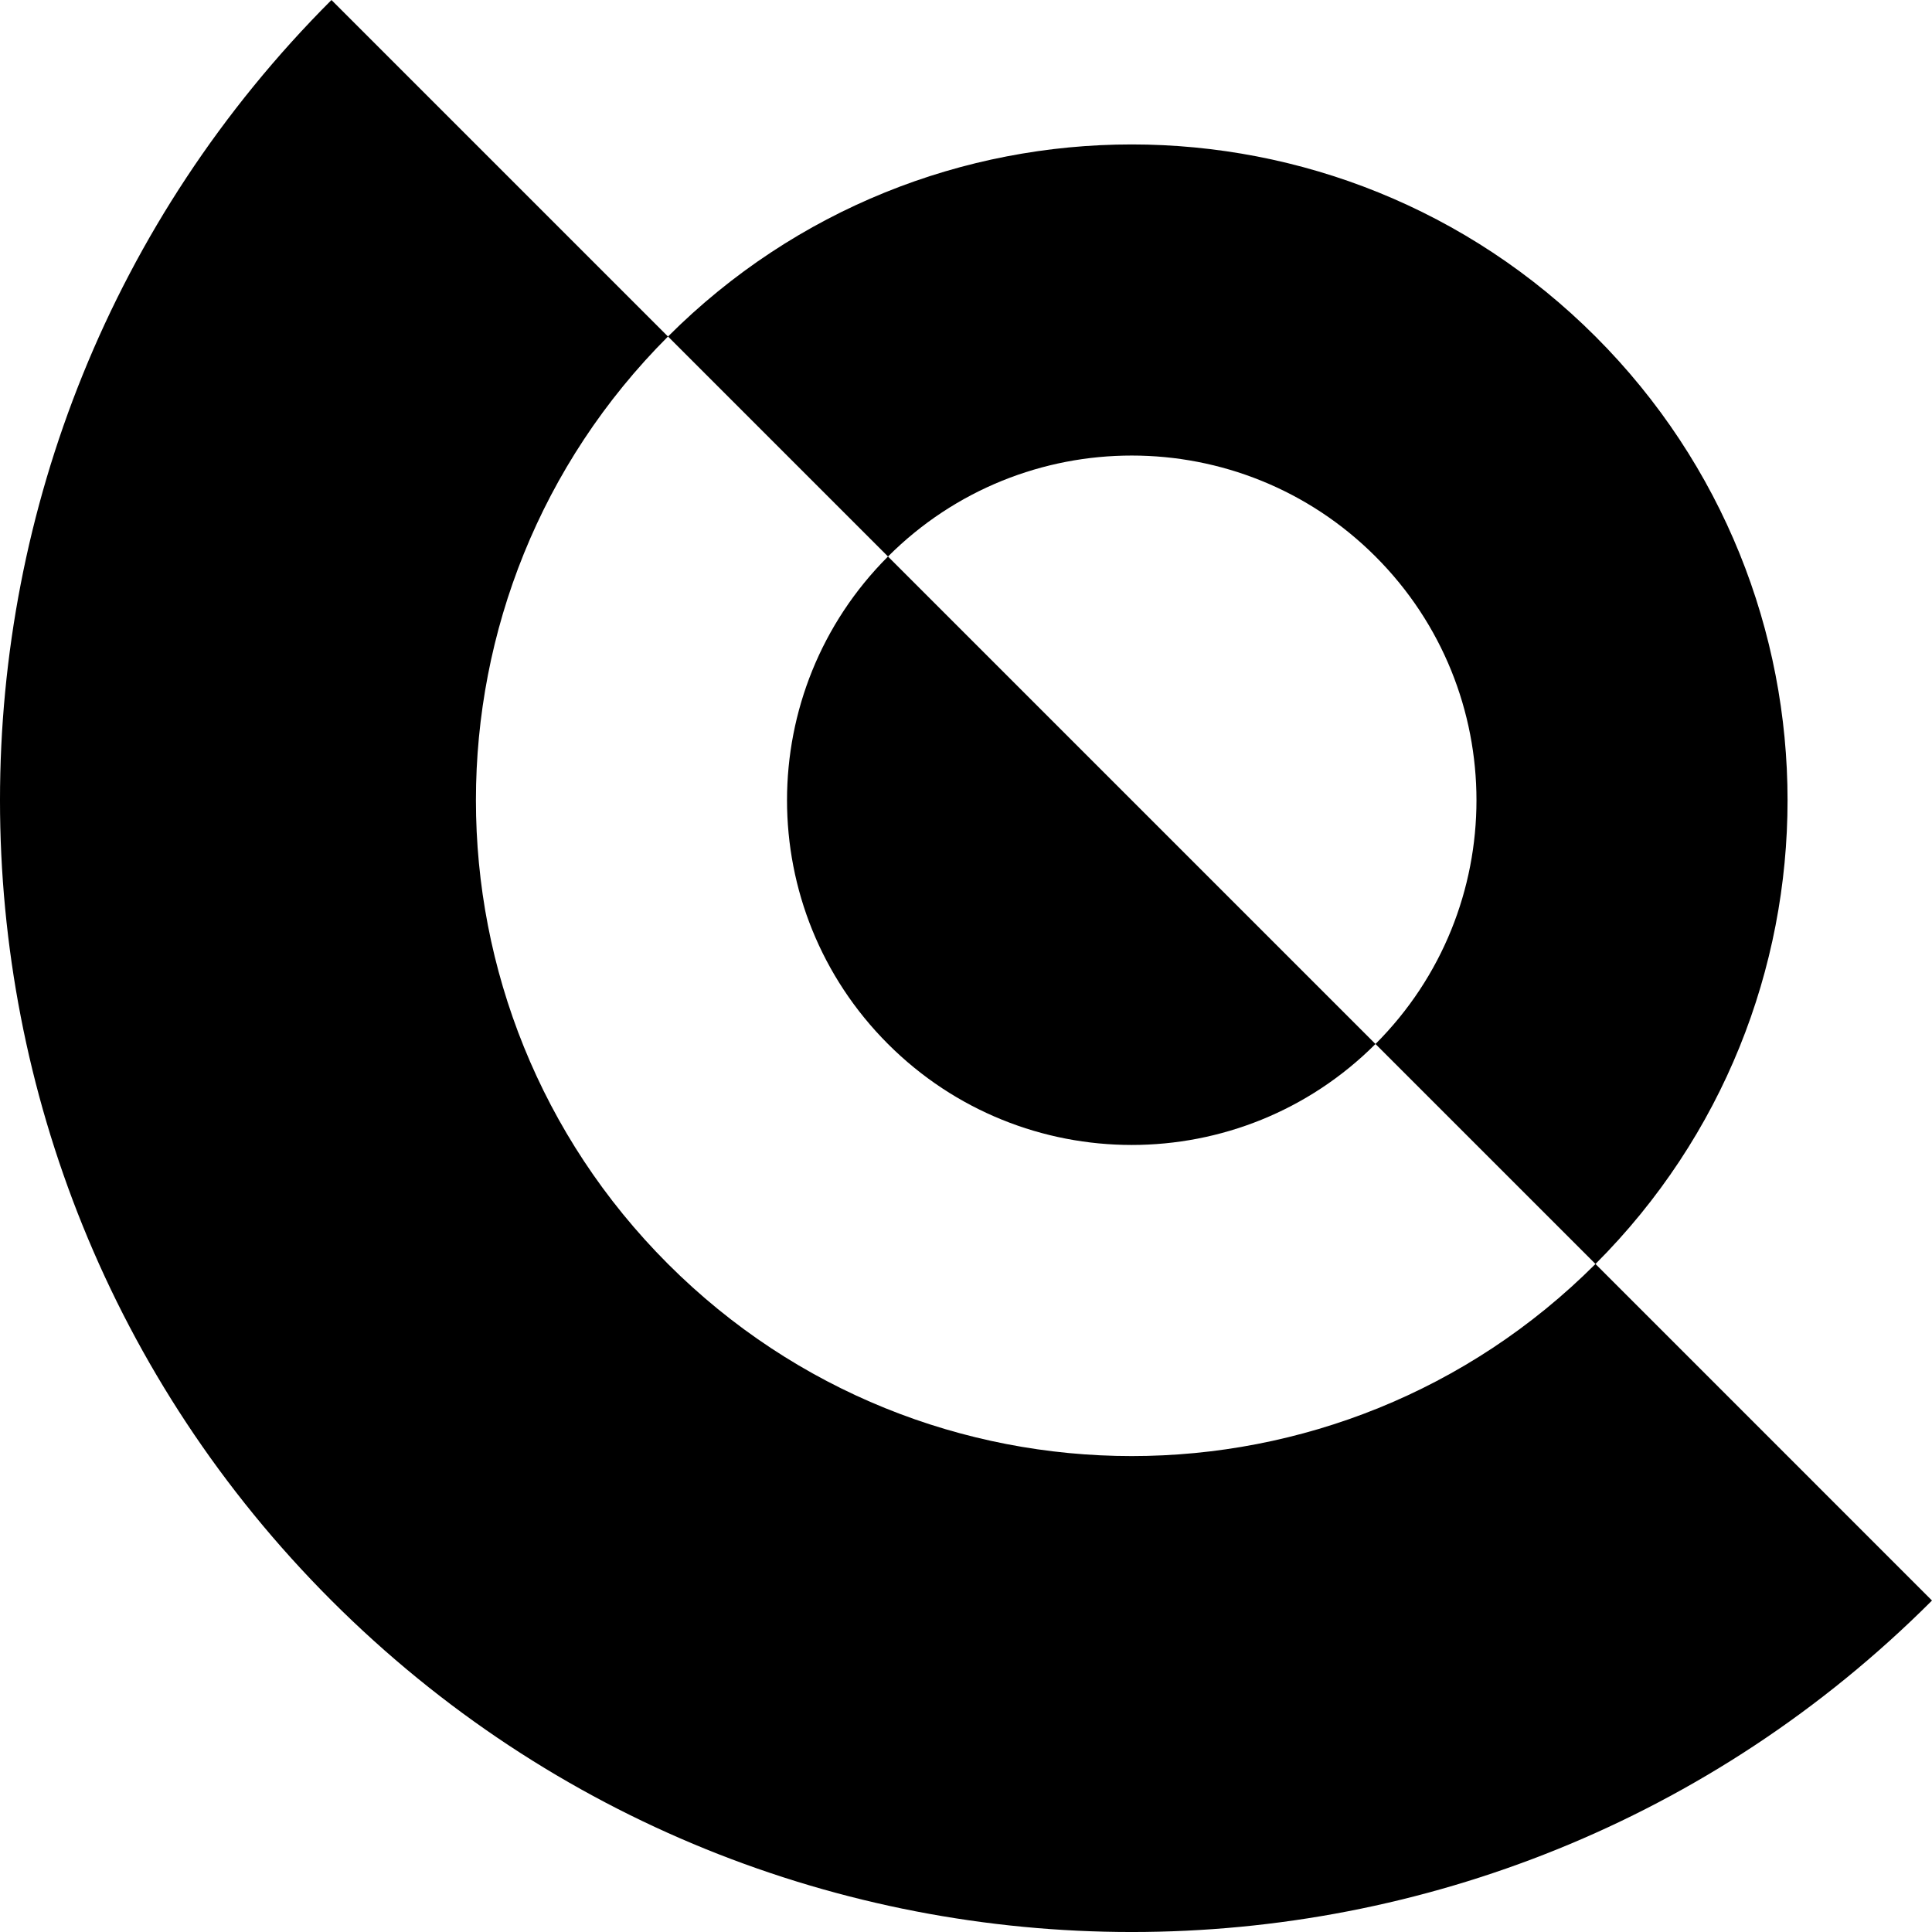 <?xml version="1.0" encoding="UTF-8"?><svg id="Layer_1" xmlns="http://www.w3.org/2000/svg" width="100" height="100" viewBox="0 0 100 100"><path d="M100,82.843c-22.876,22.877-59.966,22.877-82.843,0C-5.719,59.966-5.719,22.877,17.157,0l17.418,17.418c-13.255,13.257-13.255,34.749,0,48.005,13.257,13.257,34.749,13.257,48.006,0l17.418,17.419ZM45.962,28.805c-6.968,6.967-6.968,18.265,0,25.232,6.967,6.968,18.266,6.968,25.232,0l-25.232-25.232ZM82.582,17.418c-13.257-13.256-34.749-13.256-48.006,0l11.387,11.387c6.967-6.968,18.266-6.968,25.232,0,6.969,6.967,6.969,18.264,0,25.232l11.387,11.386c13.255-13.256,13.255-34.748,0-48.005"/></svg>